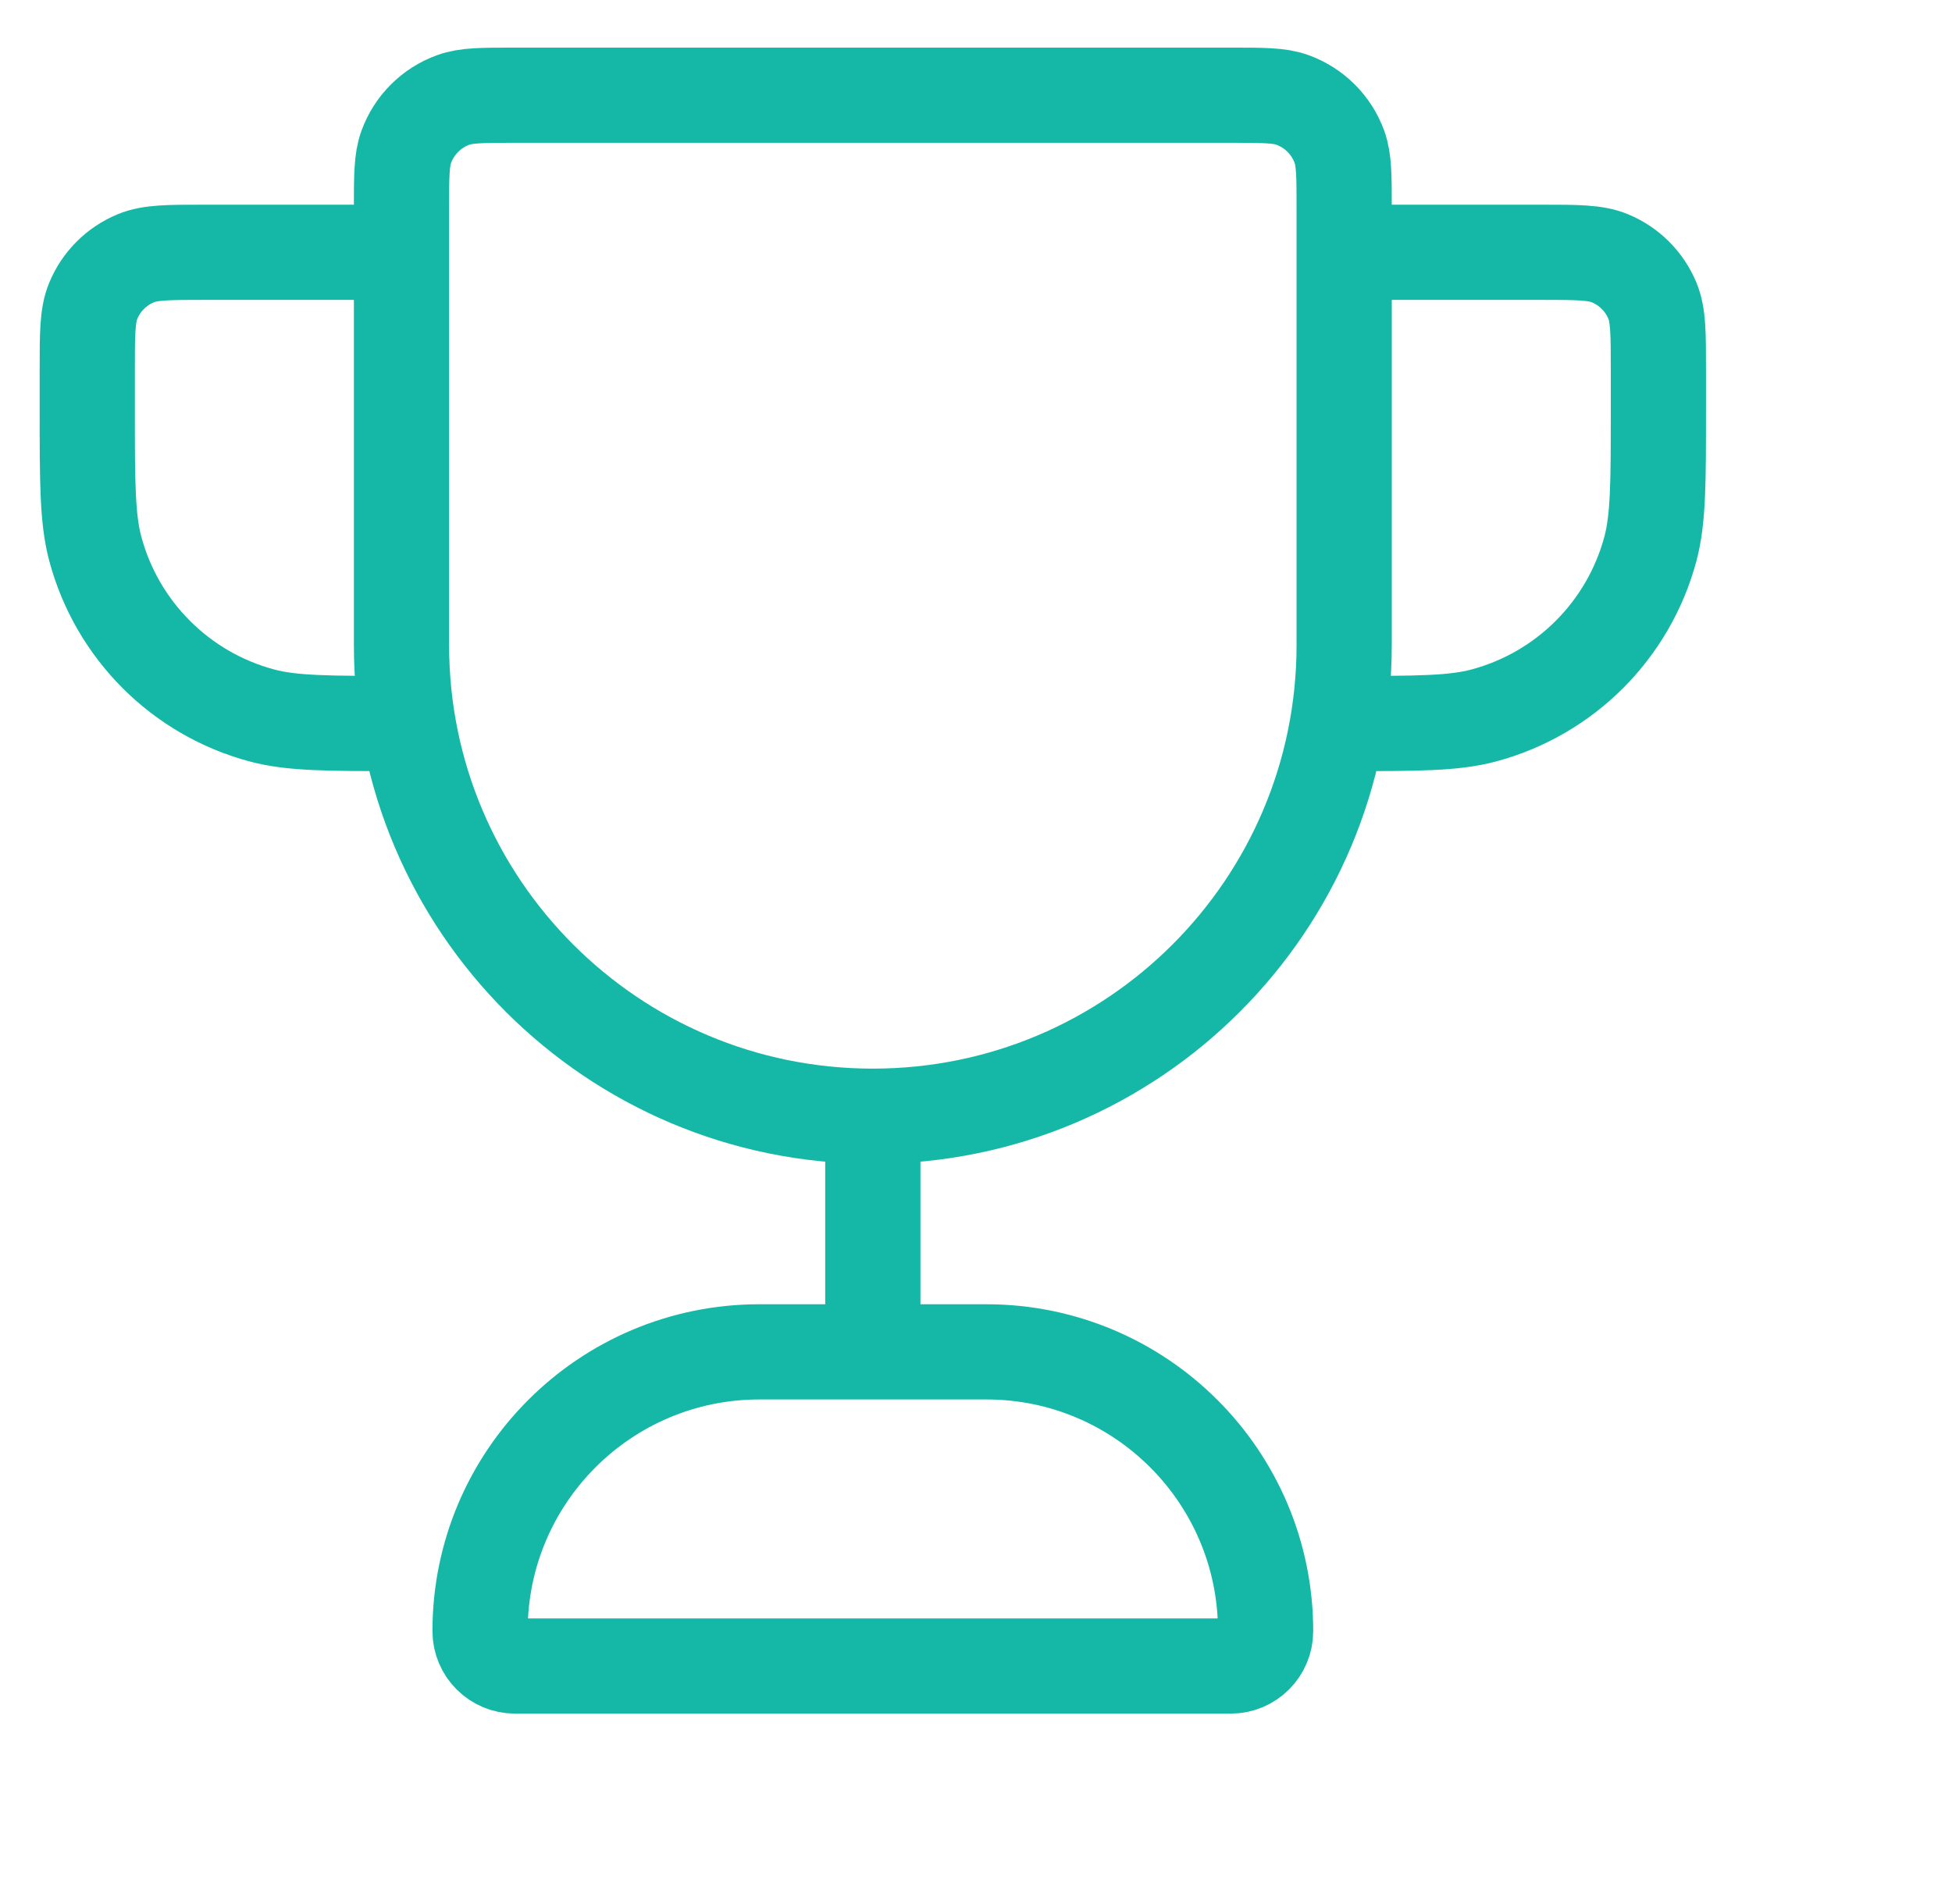 <svg width="41" height="40" viewBox="0 0 41 40" fill="none" xmlns="http://www.w3.org/2000/svg">
<path d="M18.333 23.45C12.866 23.45 8.433 19.018 8.433 13.55V4.383C8.433 3.7 8.433 3.359 8.533 3.086C8.7 2.627 9.061 2.266 9.519 2.1C9.792 2 10.134 2 10.817 2H25.85C26.533 2 26.874 2 27.148 2.1C27.606 2.266 27.967 2.627 28.134 3.086C28.233 3.359 28.233 3.7 28.233 4.383V13.55C28.233 19.018 23.801 23.45 18.333 23.45ZM18.333 23.45V28.4M28.233 5.3H32.358C33.127 5.3 33.511 5.3 33.815 5.426C34.219 5.593 34.54 5.914 34.708 6.319C34.833 6.622 34.833 7.006 34.833 7.775V8.6C34.833 10.134 34.833 10.902 34.665 11.531C34.207 13.239 32.873 14.574 31.164 15.031C30.535 15.2 29.768 15.2 28.233 15.2M8.433 5.3H4.308C3.539 5.3 3.155 5.3 2.852 5.426C2.448 5.593 2.126 5.914 1.959 6.319C1.833 6.622 1.833 7.006 1.833 7.775V8.6C1.833 10.134 1.833 10.902 2.002 11.531C2.46 13.239 3.794 14.574 5.502 15.031C6.132 15.2 6.899 15.2 8.433 15.2M10.817 35H25.85C26.255 35 26.583 34.672 26.583 34.267C26.583 31.027 23.957 28.4 20.717 28.4H15.95C12.71 28.4 10.083 31.027 10.083 34.267C10.083 34.672 10.412 35 10.817 35Z" stroke="#15B8A6" stroke-width="2" stroke-linecap="round" stroke-linejoin="round"/>
</svg>
